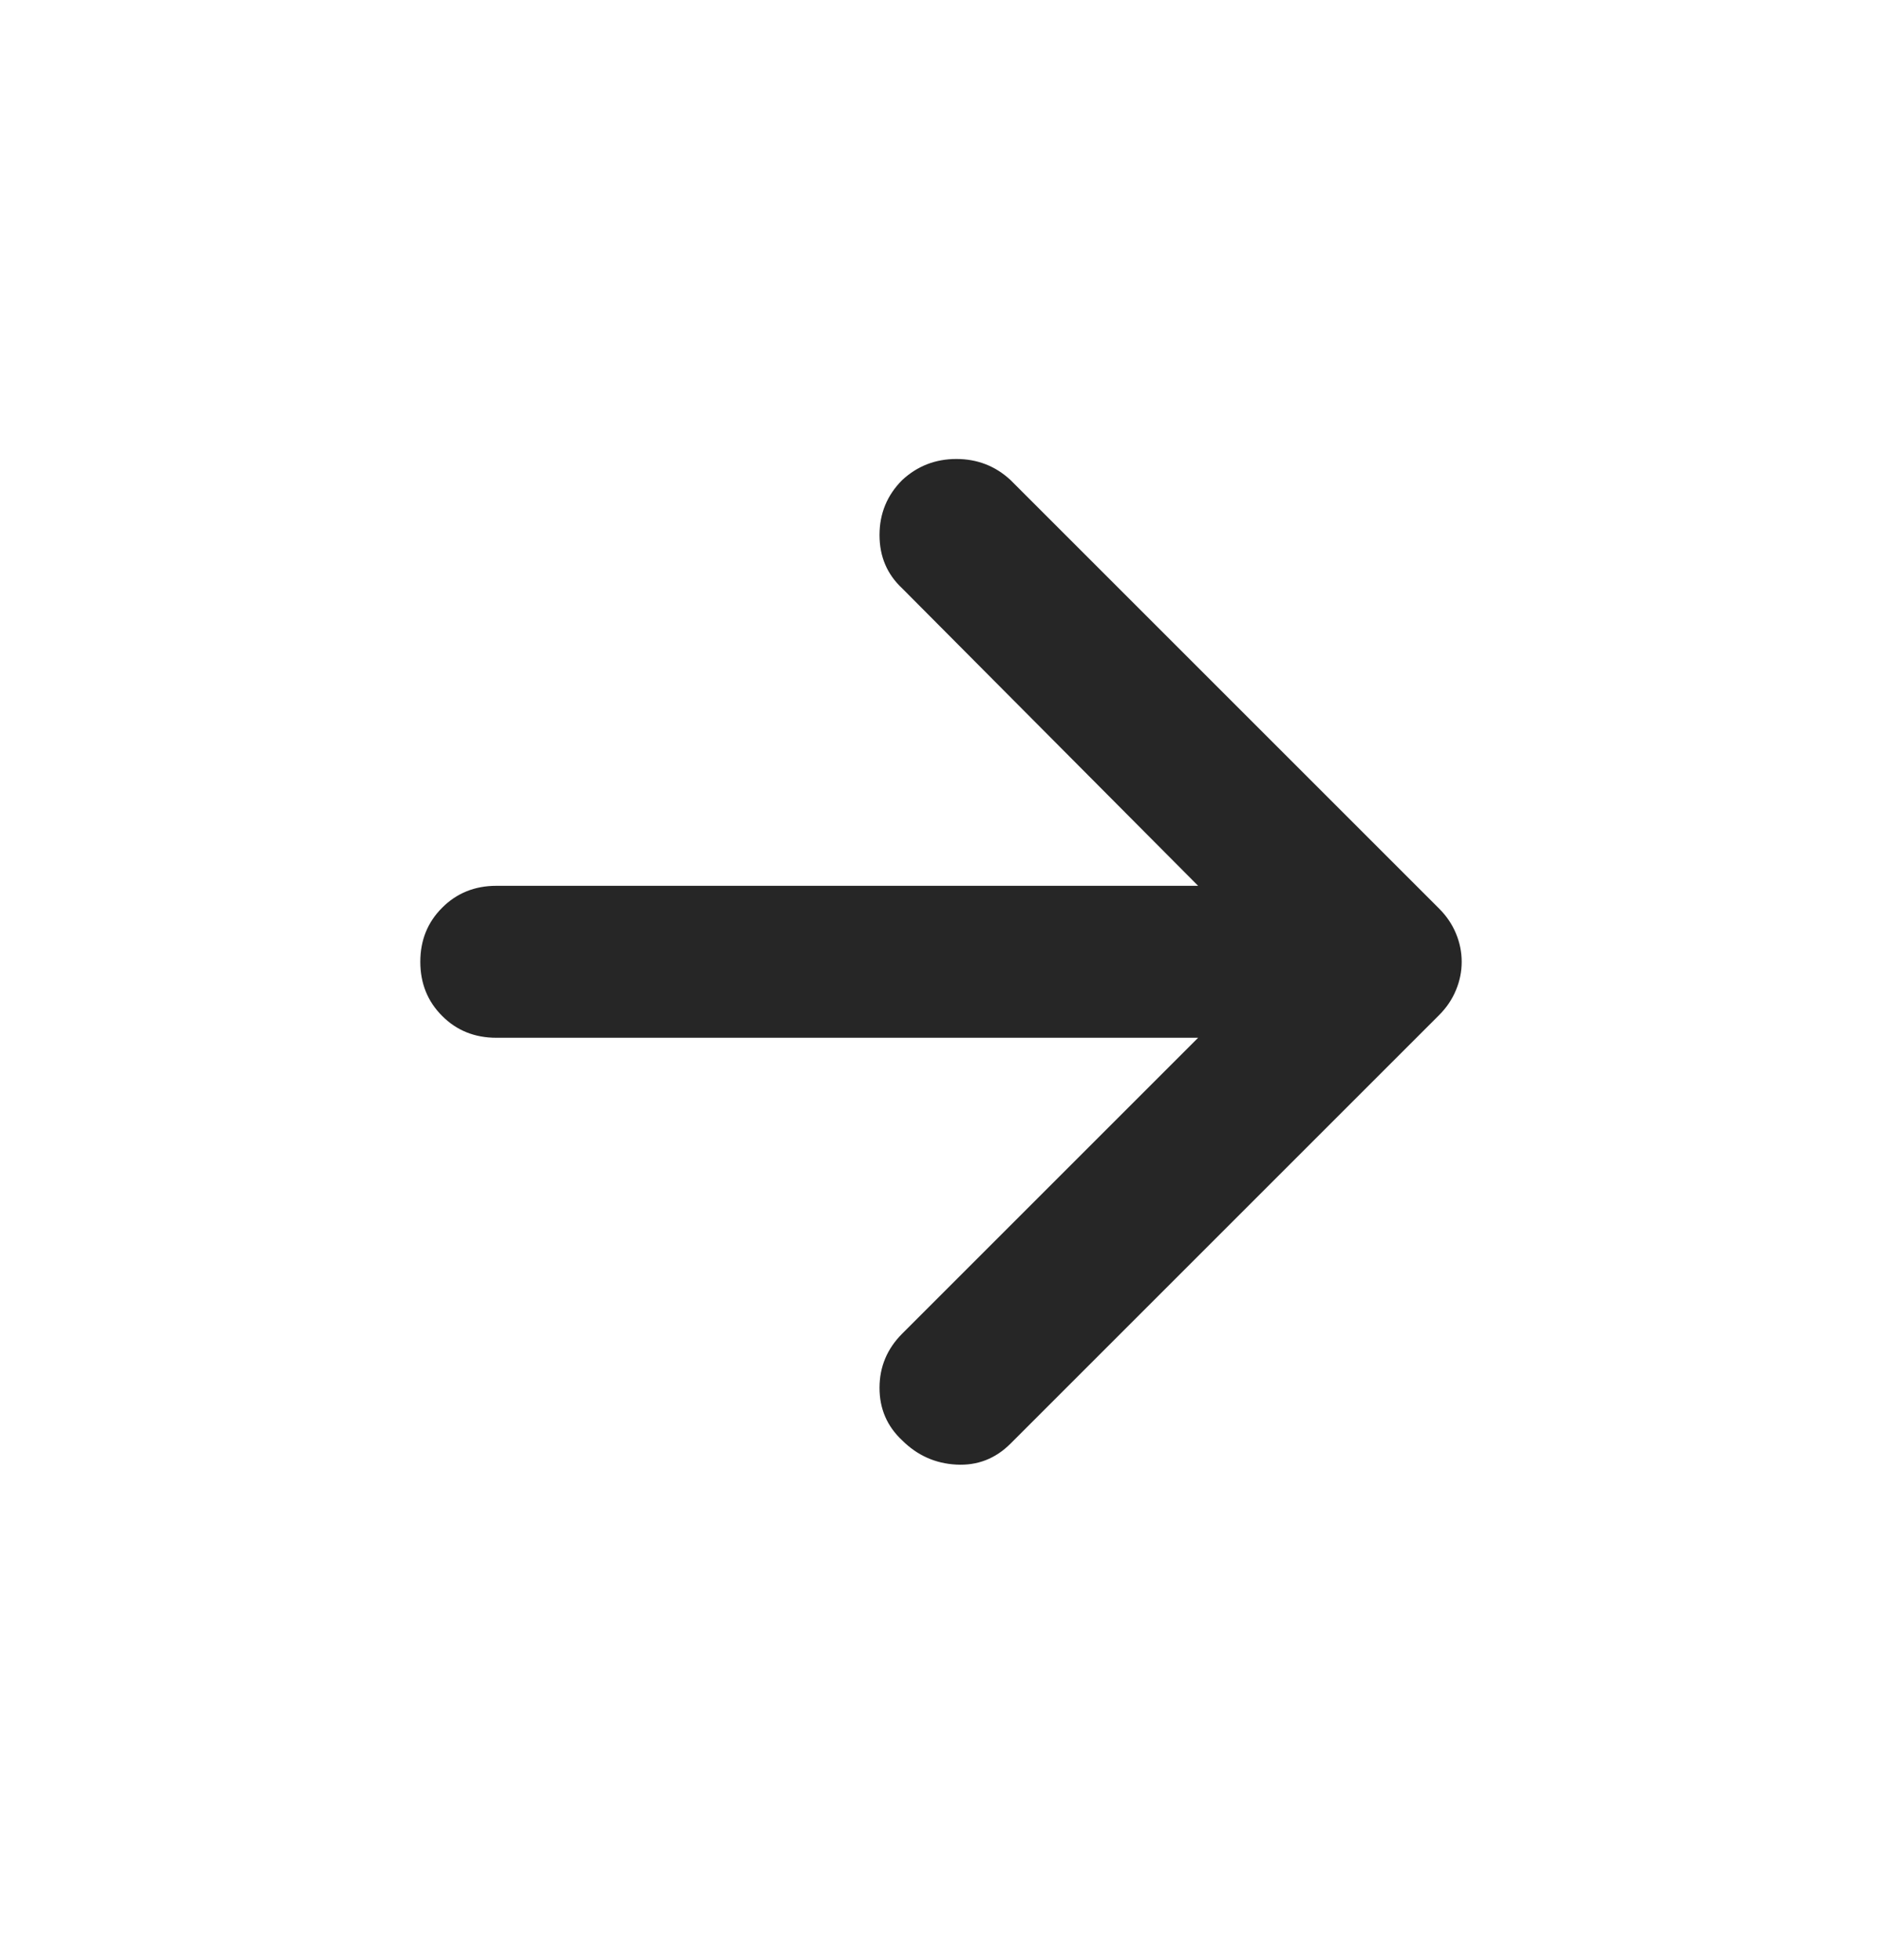 <svg viewBox="0 0 24 25" fill="none" xmlns="http://www.w3.org/2000/svg">
<path d="M11.505 18.371C11.313 18.192 11.216 17.969 11.216 17.701C11.216 17.433 11.313 17.202 11.505 17.01L15.279 13.236H6.329C6.055 13.236 5.824 13.144 5.639 12.958C5.453 12.773 5.36 12.542 5.36 12.267C5.36 11.992 5.453 11.762 5.639 11.577C5.824 11.391 6.055 11.298 6.329 11.298H15.279L11.505 7.504C11.313 7.325 11.216 7.099 11.216 6.824C11.216 6.549 11.313 6.315 11.505 6.123C11.698 5.944 11.928 5.854 12.196 5.854C12.464 5.854 12.694 5.944 12.887 6.123L18.351 11.587C18.447 11.683 18.519 11.79 18.567 11.906C18.616 12.023 18.64 12.144 18.64 12.267C18.64 12.391 18.616 12.511 18.567 12.628C18.519 12.745 18.447 12.852 18.351 12.948L12.887 18.412C12.694 18.605 12.464 18.694 12.196 18.68C11.928 18.666 11.698 18.563 11.505 18.371Z" fill="#262626"/>
</svg>
